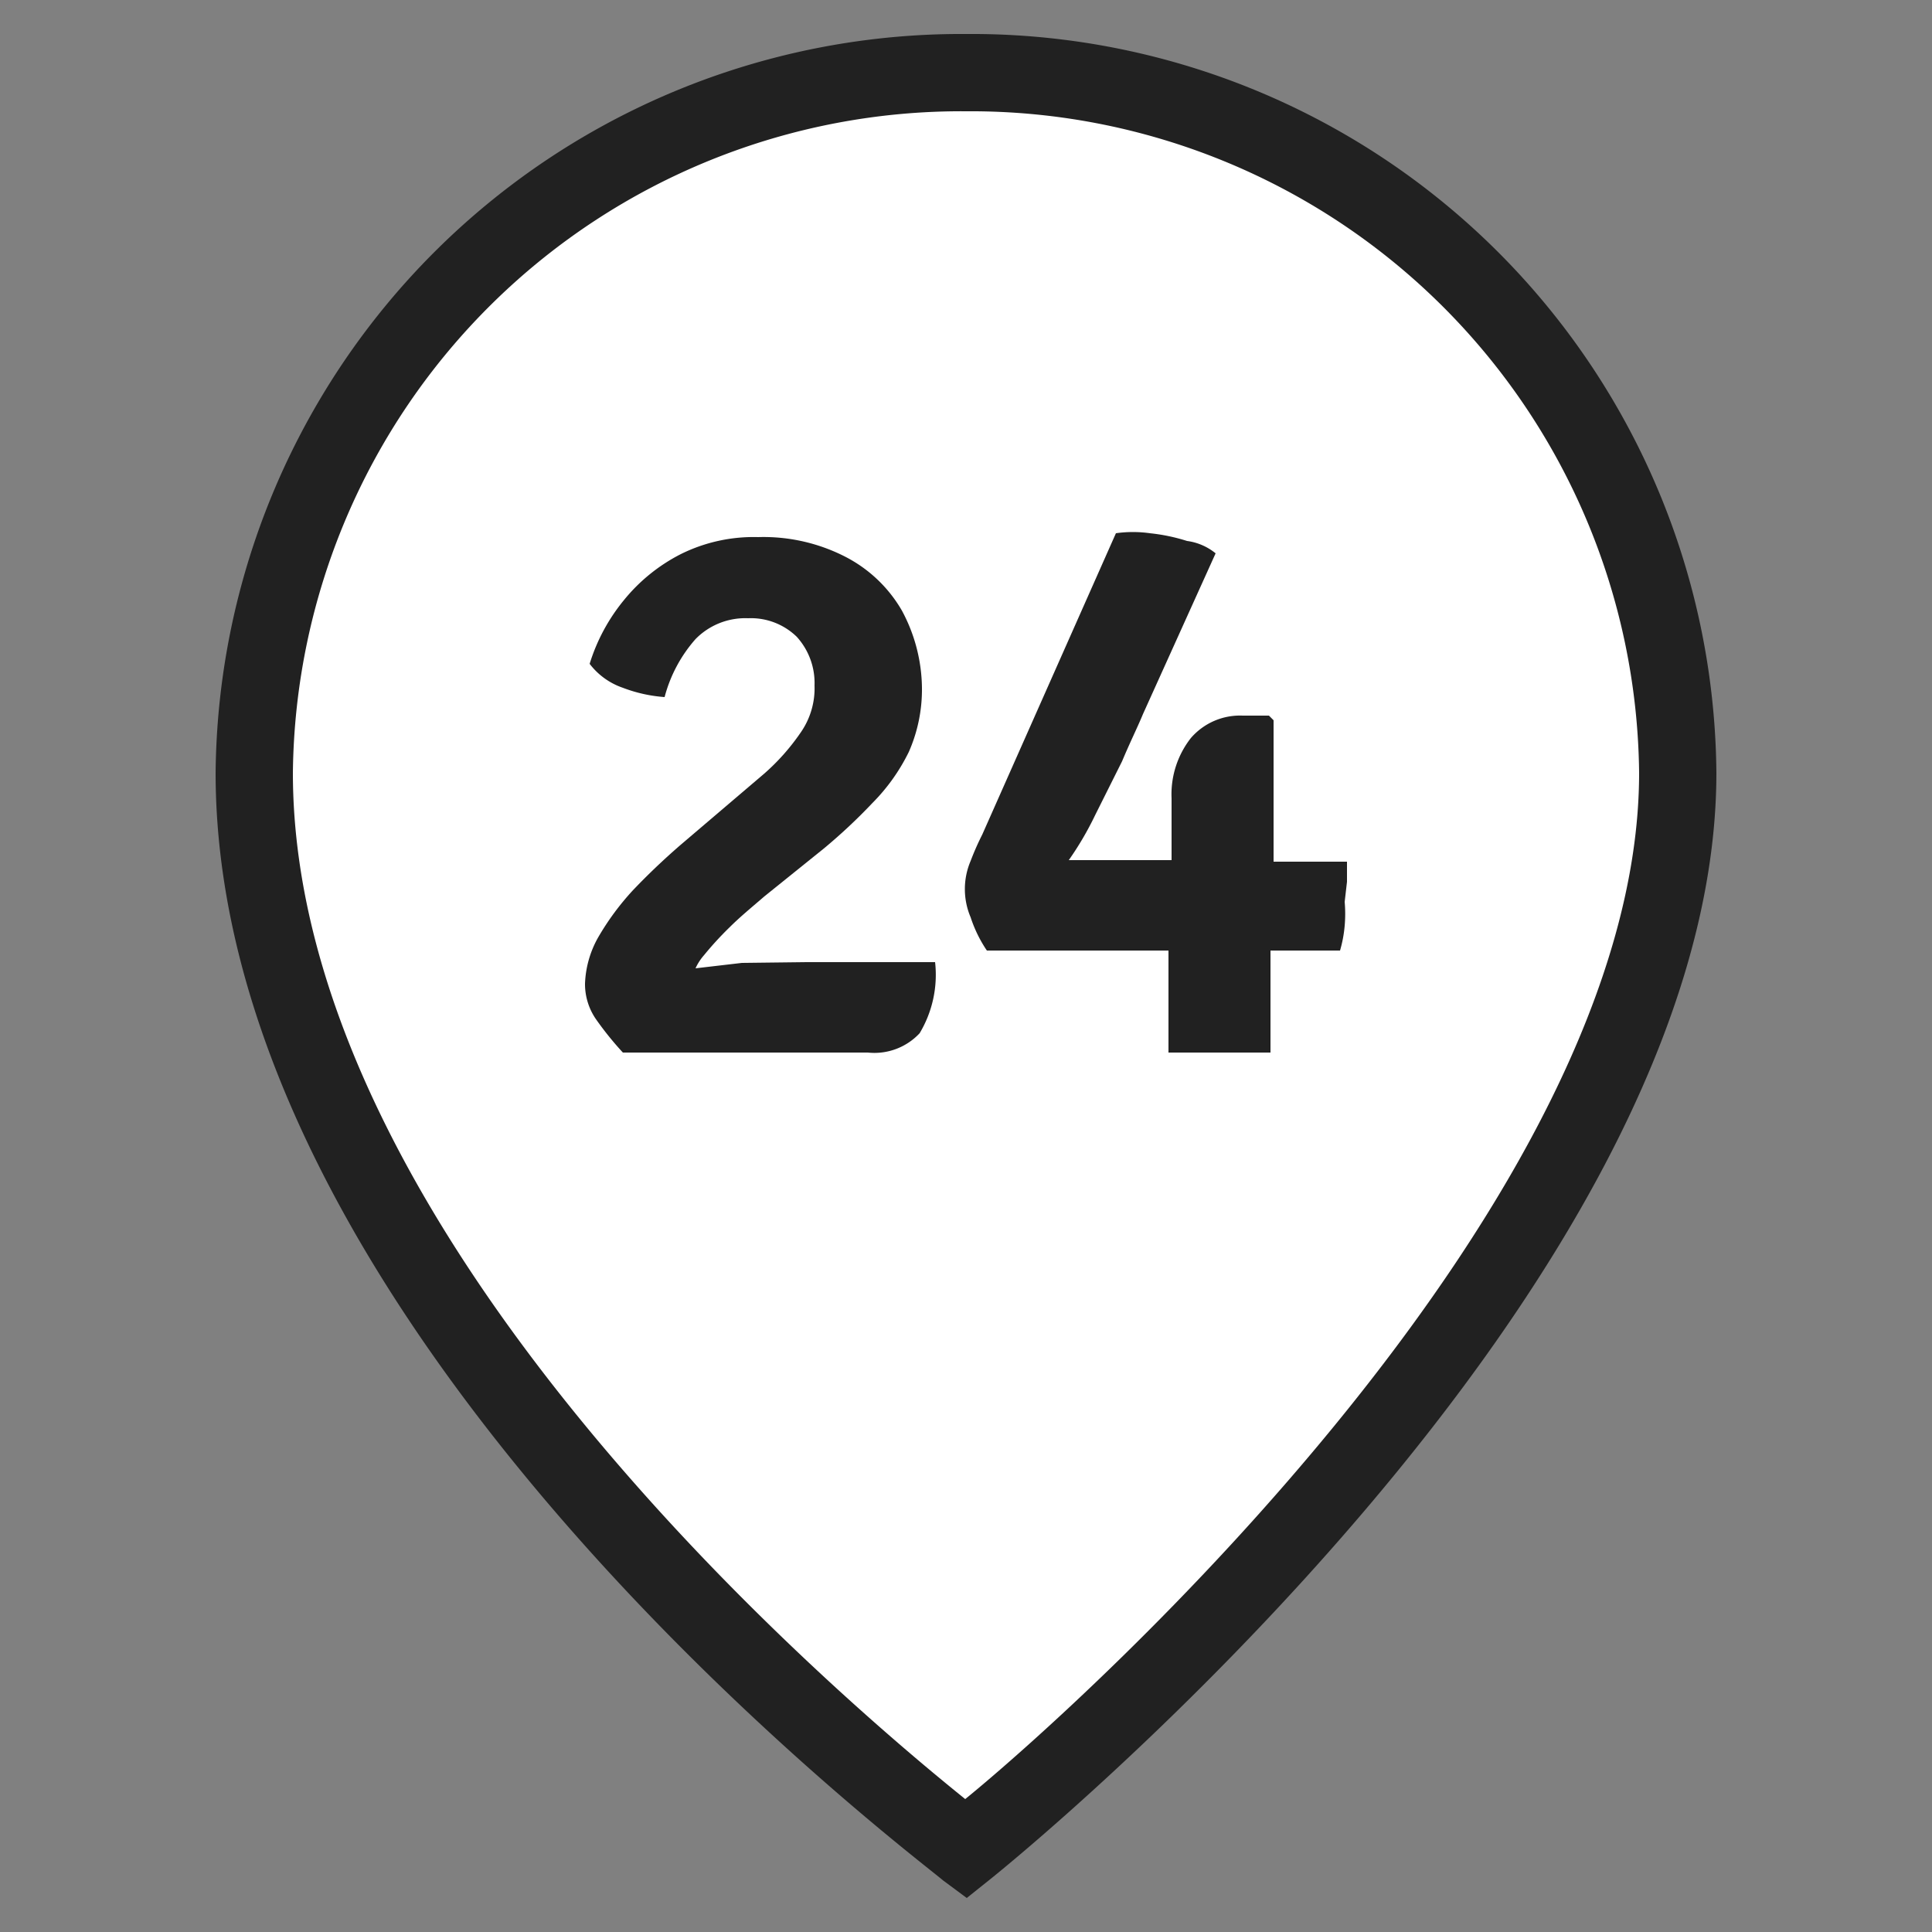 <?xml version="1.0" encoding="UTF-8"?> <svg xmlns="http://www.w3.org/2000/svg" id="Слой_1" data-name="Слой 1" viewBox="0 0 25 25"><rect x="0" y="0" width="25" height="25" fill="#808080" stroke="none"/> <defs> <style>.cls-1{fill:#fff;}.cls-2{fill:#212121;}</style> </defs> <path class="cls-1" d="M21.71,10c0,6.51-9.21,13.93-9.21,13.93S3.29,17.08,3.29,10A9.14,9.14,0,0,1,12.5.94,9.14,9.14,0,0,1,21.71,10"></path> <path class="cls-2" d="M12.51,24.56l-.31-.23C11.82,24,2.79,17.24,2.79,10A9.65,9.65,0,0,1,12.5.44,9.64,9.64,0,0,1,22.21,10c0,6.68-9,14-9.4,14.32Zm0-23.12A8.65,8.65,0,0,0,3.79,10c0,6,7.11,12,8.7,13.28C14.06,22,21.21,15.54,21.21,10A8.65,8.65,0,0,0,12.5,1.44Z"></path> <path class="cls-2" d="M9.6,12.46,9,12.53a.69.69,0,0,1,.11-.17A4.26,4.26,0,0,1,9.44,12c.14-.14.3-.27.45-.4l.77-.62a7.17,7.17,0,0,0,.63-.59,2.49,2.49,0,0,0,.47-.66,2,2,0,0,0,.17-.83,2.15,2.15,0,0,0-.26-1,1.79,1.79,0,0,0-.74-.7,2.32,2.32,0,0,0-1.12-.25,2.12,2.12,0,0,0-1,.22,2.28,2.28,0,0,0-.74.6,2.42,2.42,0,0,0-.44.82.91.91,0,0,0,.43.31,1.89,1.89,0,0,0,.54.12A1.84,1.84,0,0,1,9,8.27.9.9,0,0,1,9.68,8a.85.85,0,0,1,.63.24.89.89,0,0,1,.23.63,1,1,0,0,1-.18.61,2.84,2.84,0,0,1-.47.53l-1.08.92c-.22.19-.43.39-.62.59a3.41,3.41,0,0,0-.45.61,1.31,1.31,0,0,0-.17.6.8.8,0,0,0,.15.47,4.18,4.18,0,0,0,.34.42h3.17a.8.8,0,0,0,.67-.25,1.47,1.47,0,0,0,.2-.92H10.44Z"></path> <path class="cls-2" d="M17.43,11.41l0-.26h-.95v-.32c0-.11,0-.22,0-.33V9.32l-.06-.06h-.34a.84.84,0,0,0-.67.29,1.18,1.18,0,0,0-.25.78v.57s0,.12,0,.23v0h-.37l-.49,0-.47,0,0,0a4.06,4.06,0,0,0,.34-.58l.35-.7c.1-.24.2-.44.27-.61l.94-2.08A.74.74,0,0,0,15.36,7a2.4,2.4,0,0,0-.48-.1,1.57,1.57,0,0,0-.44,0L12.71,10.8a3.49,3.49,0,0,0-.15.34.93.93,0,0,0,0,.73,1.72,1.72,0,0,0,.21.43h2.35v.33c0,.11,0,.22,0,.33v.66l.34,0h.64l.34,0v-.66c0-.11,0-.22,0-.33v-.33h.9a1.65,1.65,0,0,0,.06-.32,1.78,1.78,0,0,0,0-.31Z"></path> </svg> 